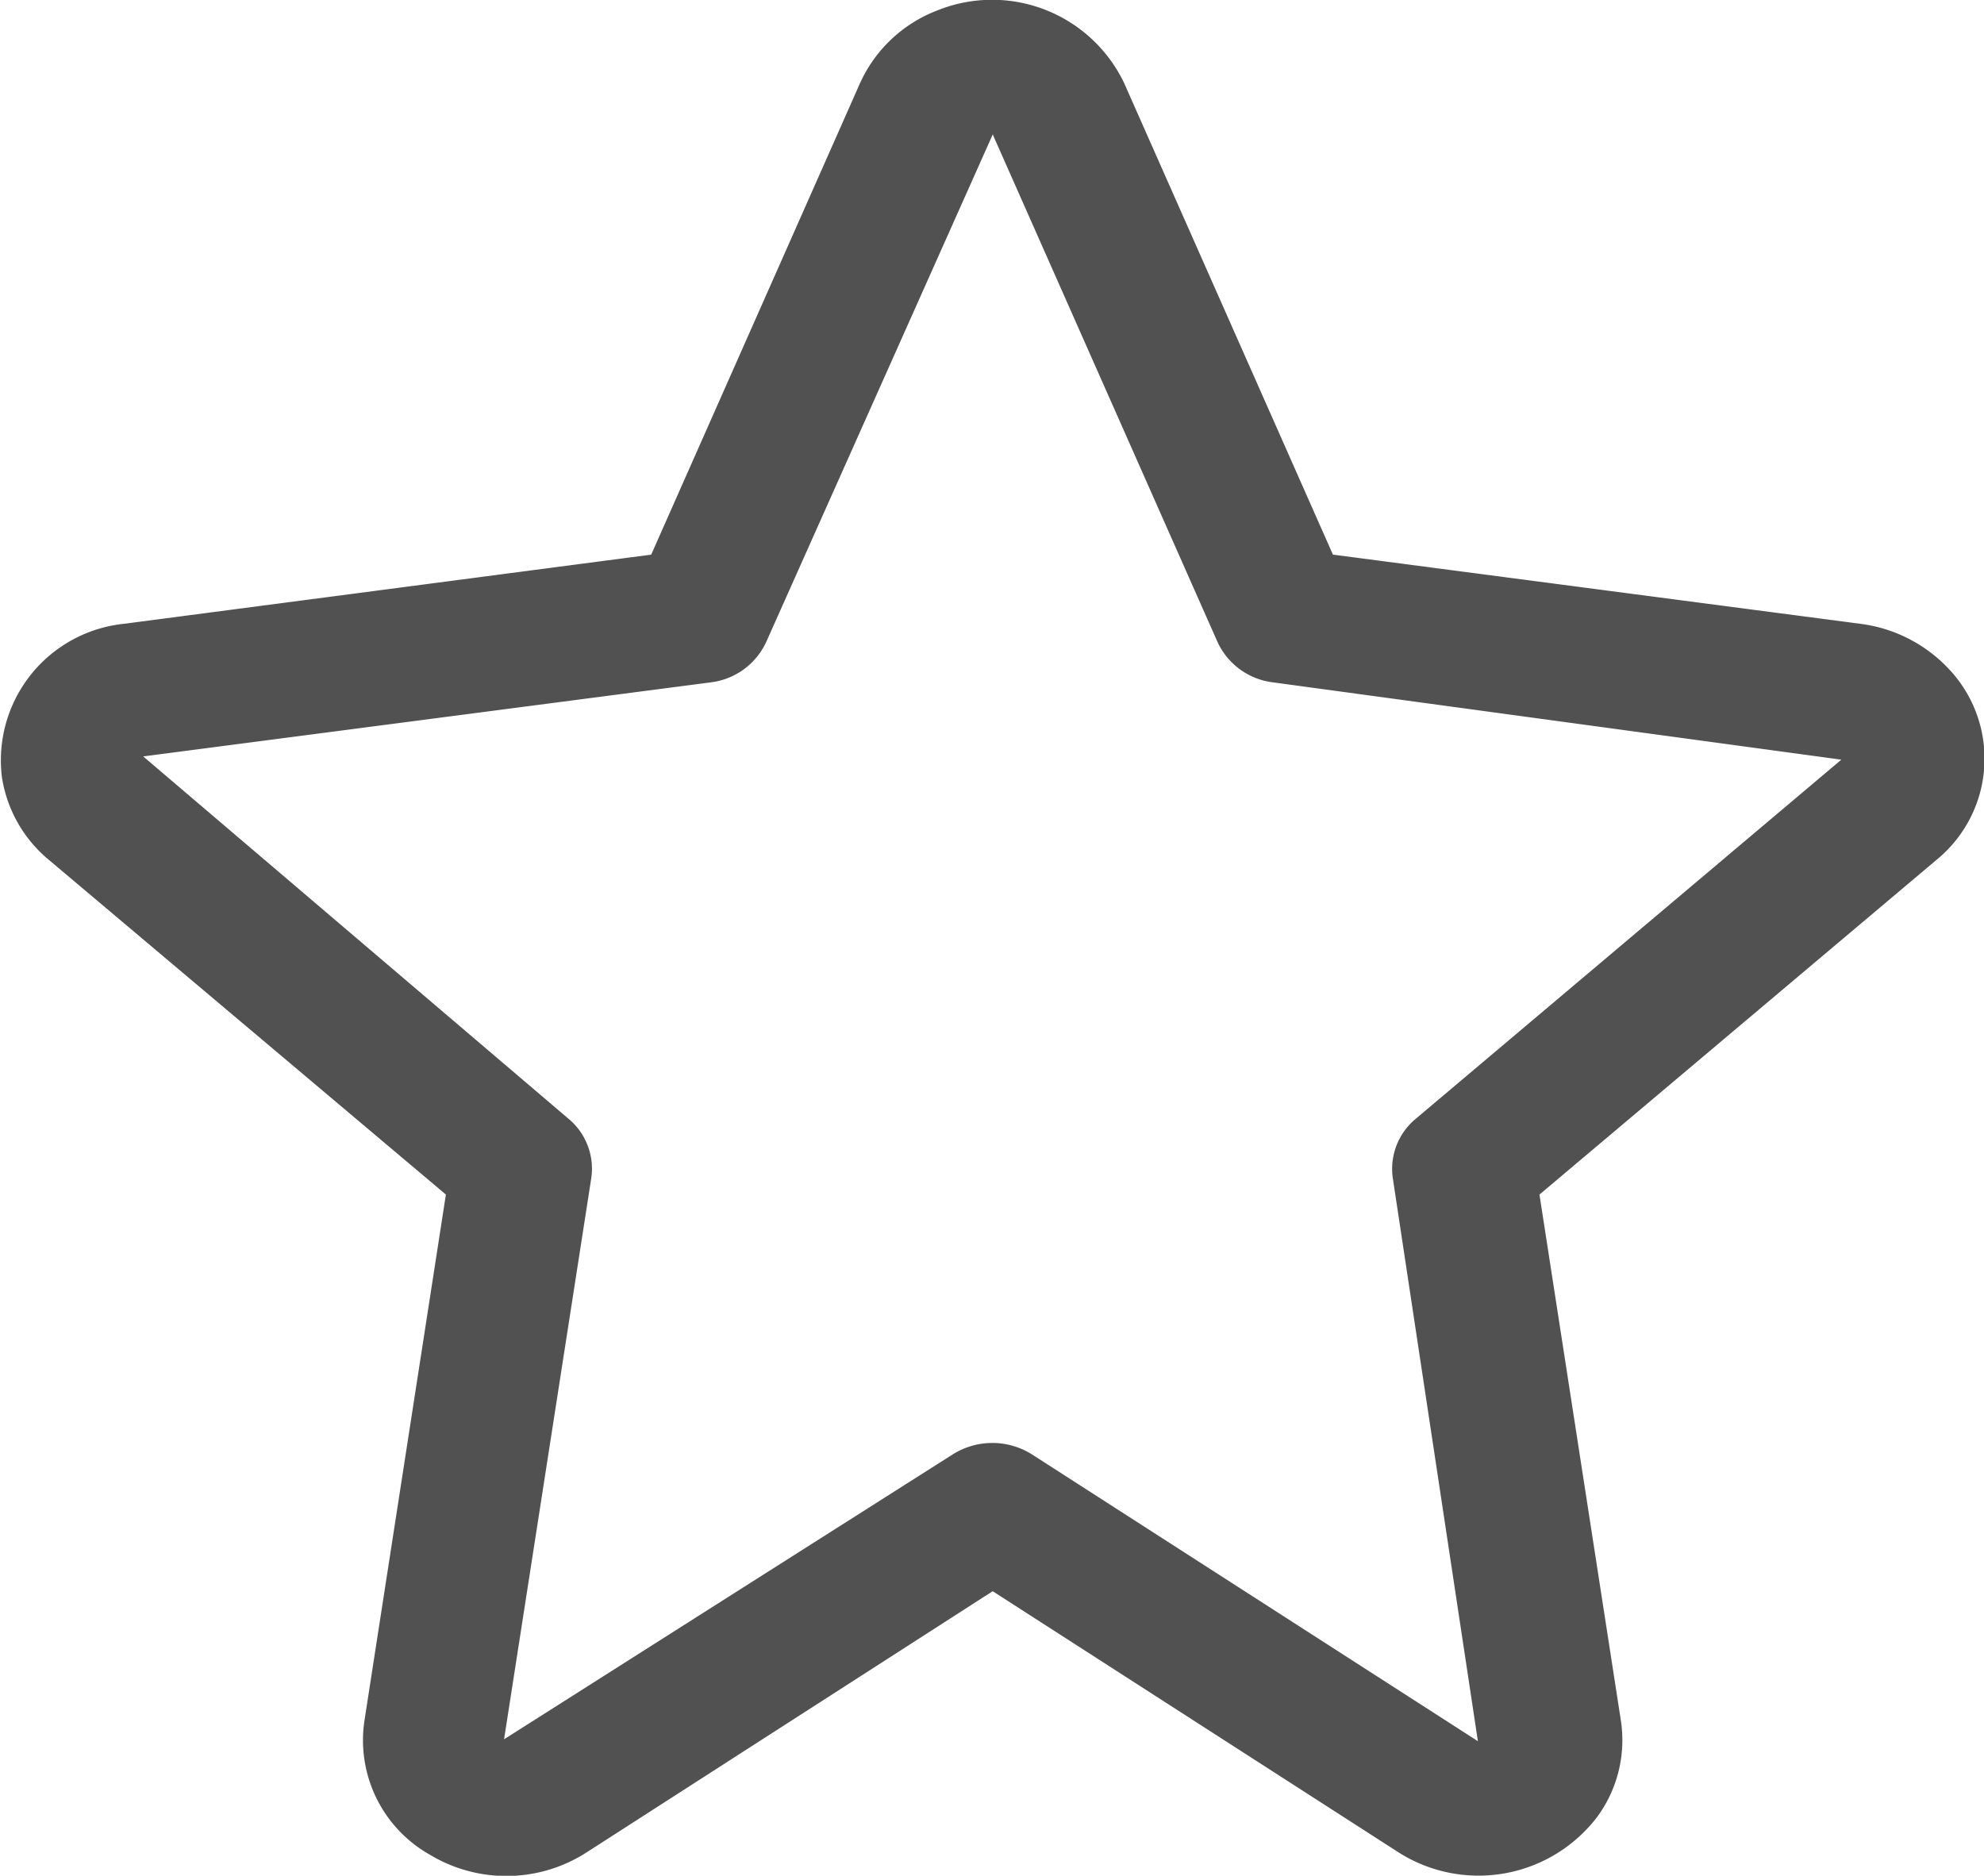 <svg xmlns="http://www.w3.org/2000/svg" width="14.63" height="13.832" viewBox="0 0 14.63 13.832"><defs><style>.a{fill:#515151;}</style></defs><g transform="translate(-0.023 0)"><g transform="translate(0.023 0)"><path class="a" d="M14.385,4.924A1.079,1.079,0,0,0,13.74,4.6h0L9.852,4.09,8.313.614A1.079,1.079,0,0,0,6.932.078a1.029,1.029,0,0,0-.568.537L4.825,4.09.937,4.6a1.012,1.012,0,0,0-.9,1.13.986.986,0,0,0,.344.609l2.93,2.47-.6,3.876a.969.969,0,0,0,.485.994,1.092,1.092,0,0,0,1.154-.02l2.993-1.925,2.993,1.926a1.1,1.1,0,0,0,1.468-.266.957.957,0,0,0,.171-.708l-.6-3.877,2.93-2.47A.963.963,0,0,0,14.385,4.924ZM10.463,8.25a.479.479,0,0,0-.169.441l.627,4.149L7.634,10.726a.548.548,0,0,0-.587,0l-3.307,2.1.643-4.138a.479.479,0,0,0-.169-.439L1.079,5.578l4.184-.546a.519.519,0,0,0,.411-.3L7.345.988a.022.022,0,0,1,0,.007L9,4.732a.519.519,0,0,0,.411.3l4.19.57Z" transform="translate(-0.023 0)"/></g></g></svg>